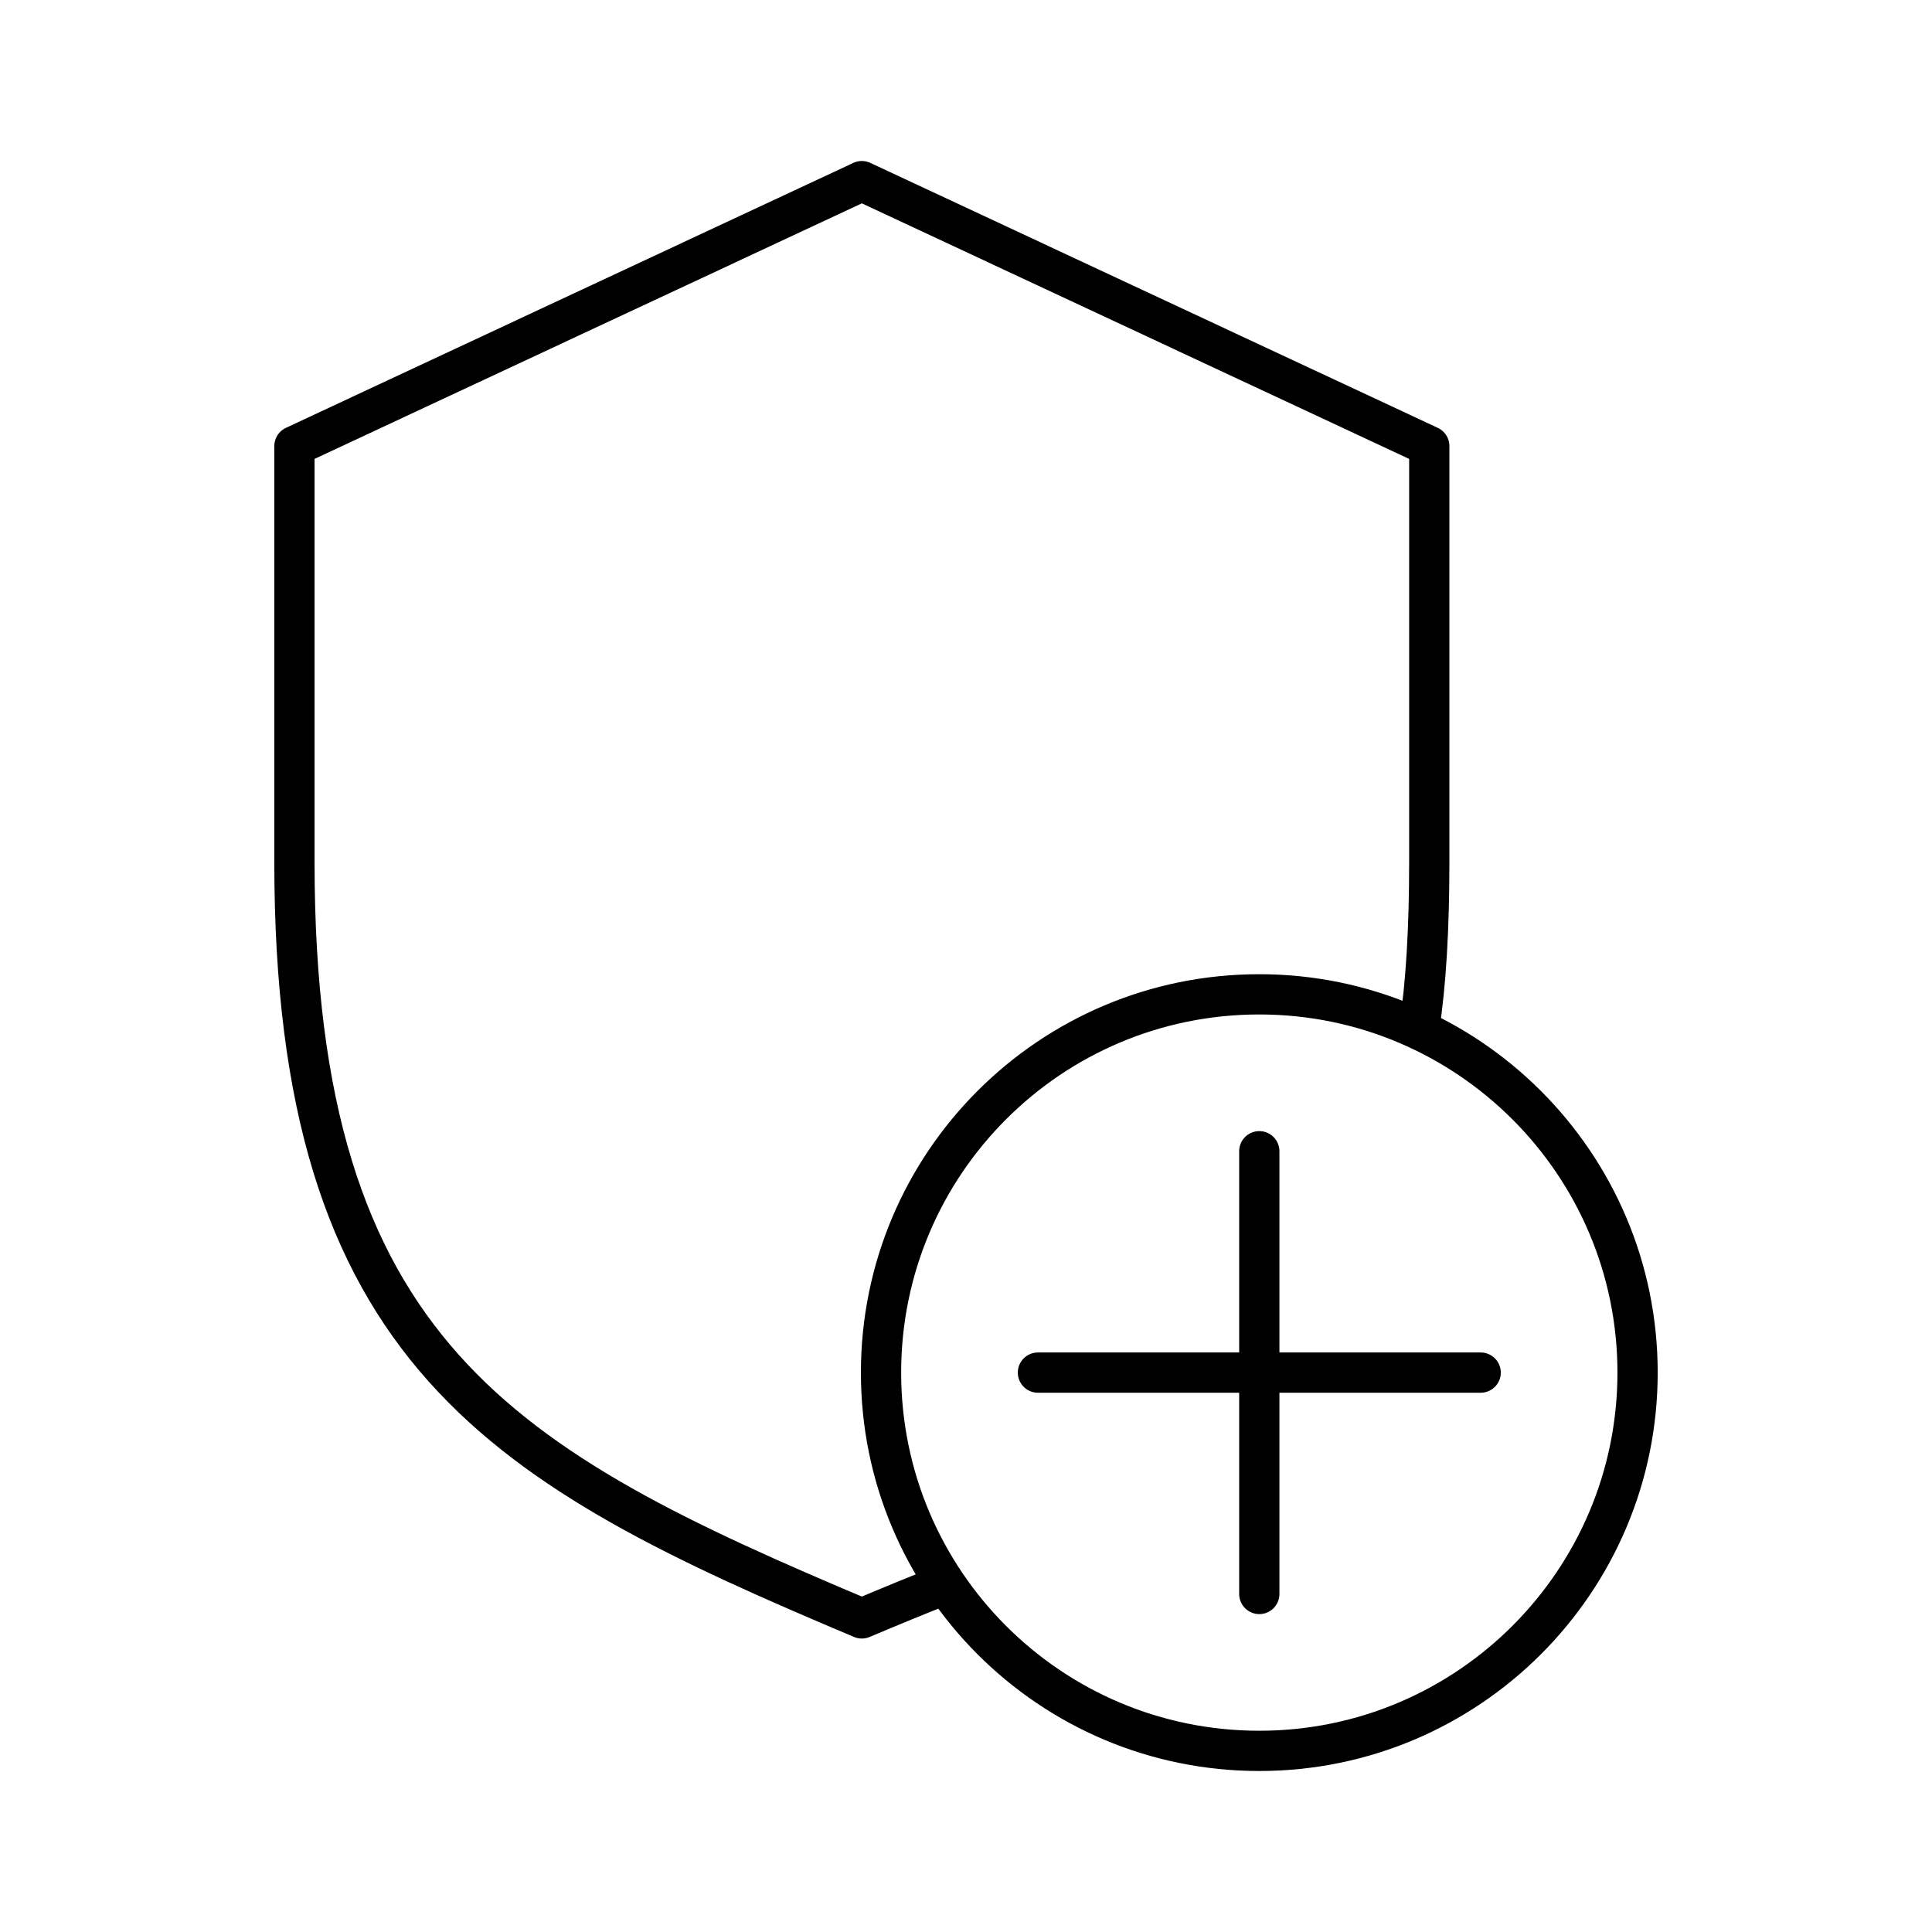 <?xml version="1.0" encoding="utf-8"?>
<!-- Generator: www.svgicons.com -->
<svg xmlns="http://www.w3.org/2000/svg" width="800" height="800" viewBox="0 0 48 48">
<path fill="none" stroke="currentColor" stroke-linecap="round" stroke-linejoin="round" d="M31.287 24.704c5.186 0 9.398 4.212 9.398 9.398S36.473 43.5 31.287 43.5c-5.197 0-9.398-4.212-9.398-9.398s4.2-9.398 9.398-9.398"/><path fill="none" stroke="currentColor" stroke-linecap="round" stroke-linejoin="round" d="M23.448 39.375q-.932.367-2.036.834C12.491 36.45 7.315 33.636 7.315 21.412V11.083L21.412 4.5l14.098 6.583v10.33q0 2.512-.25 4.135m-3.973 14.054v-11m-5.5 5.5h11"/>
</svg>